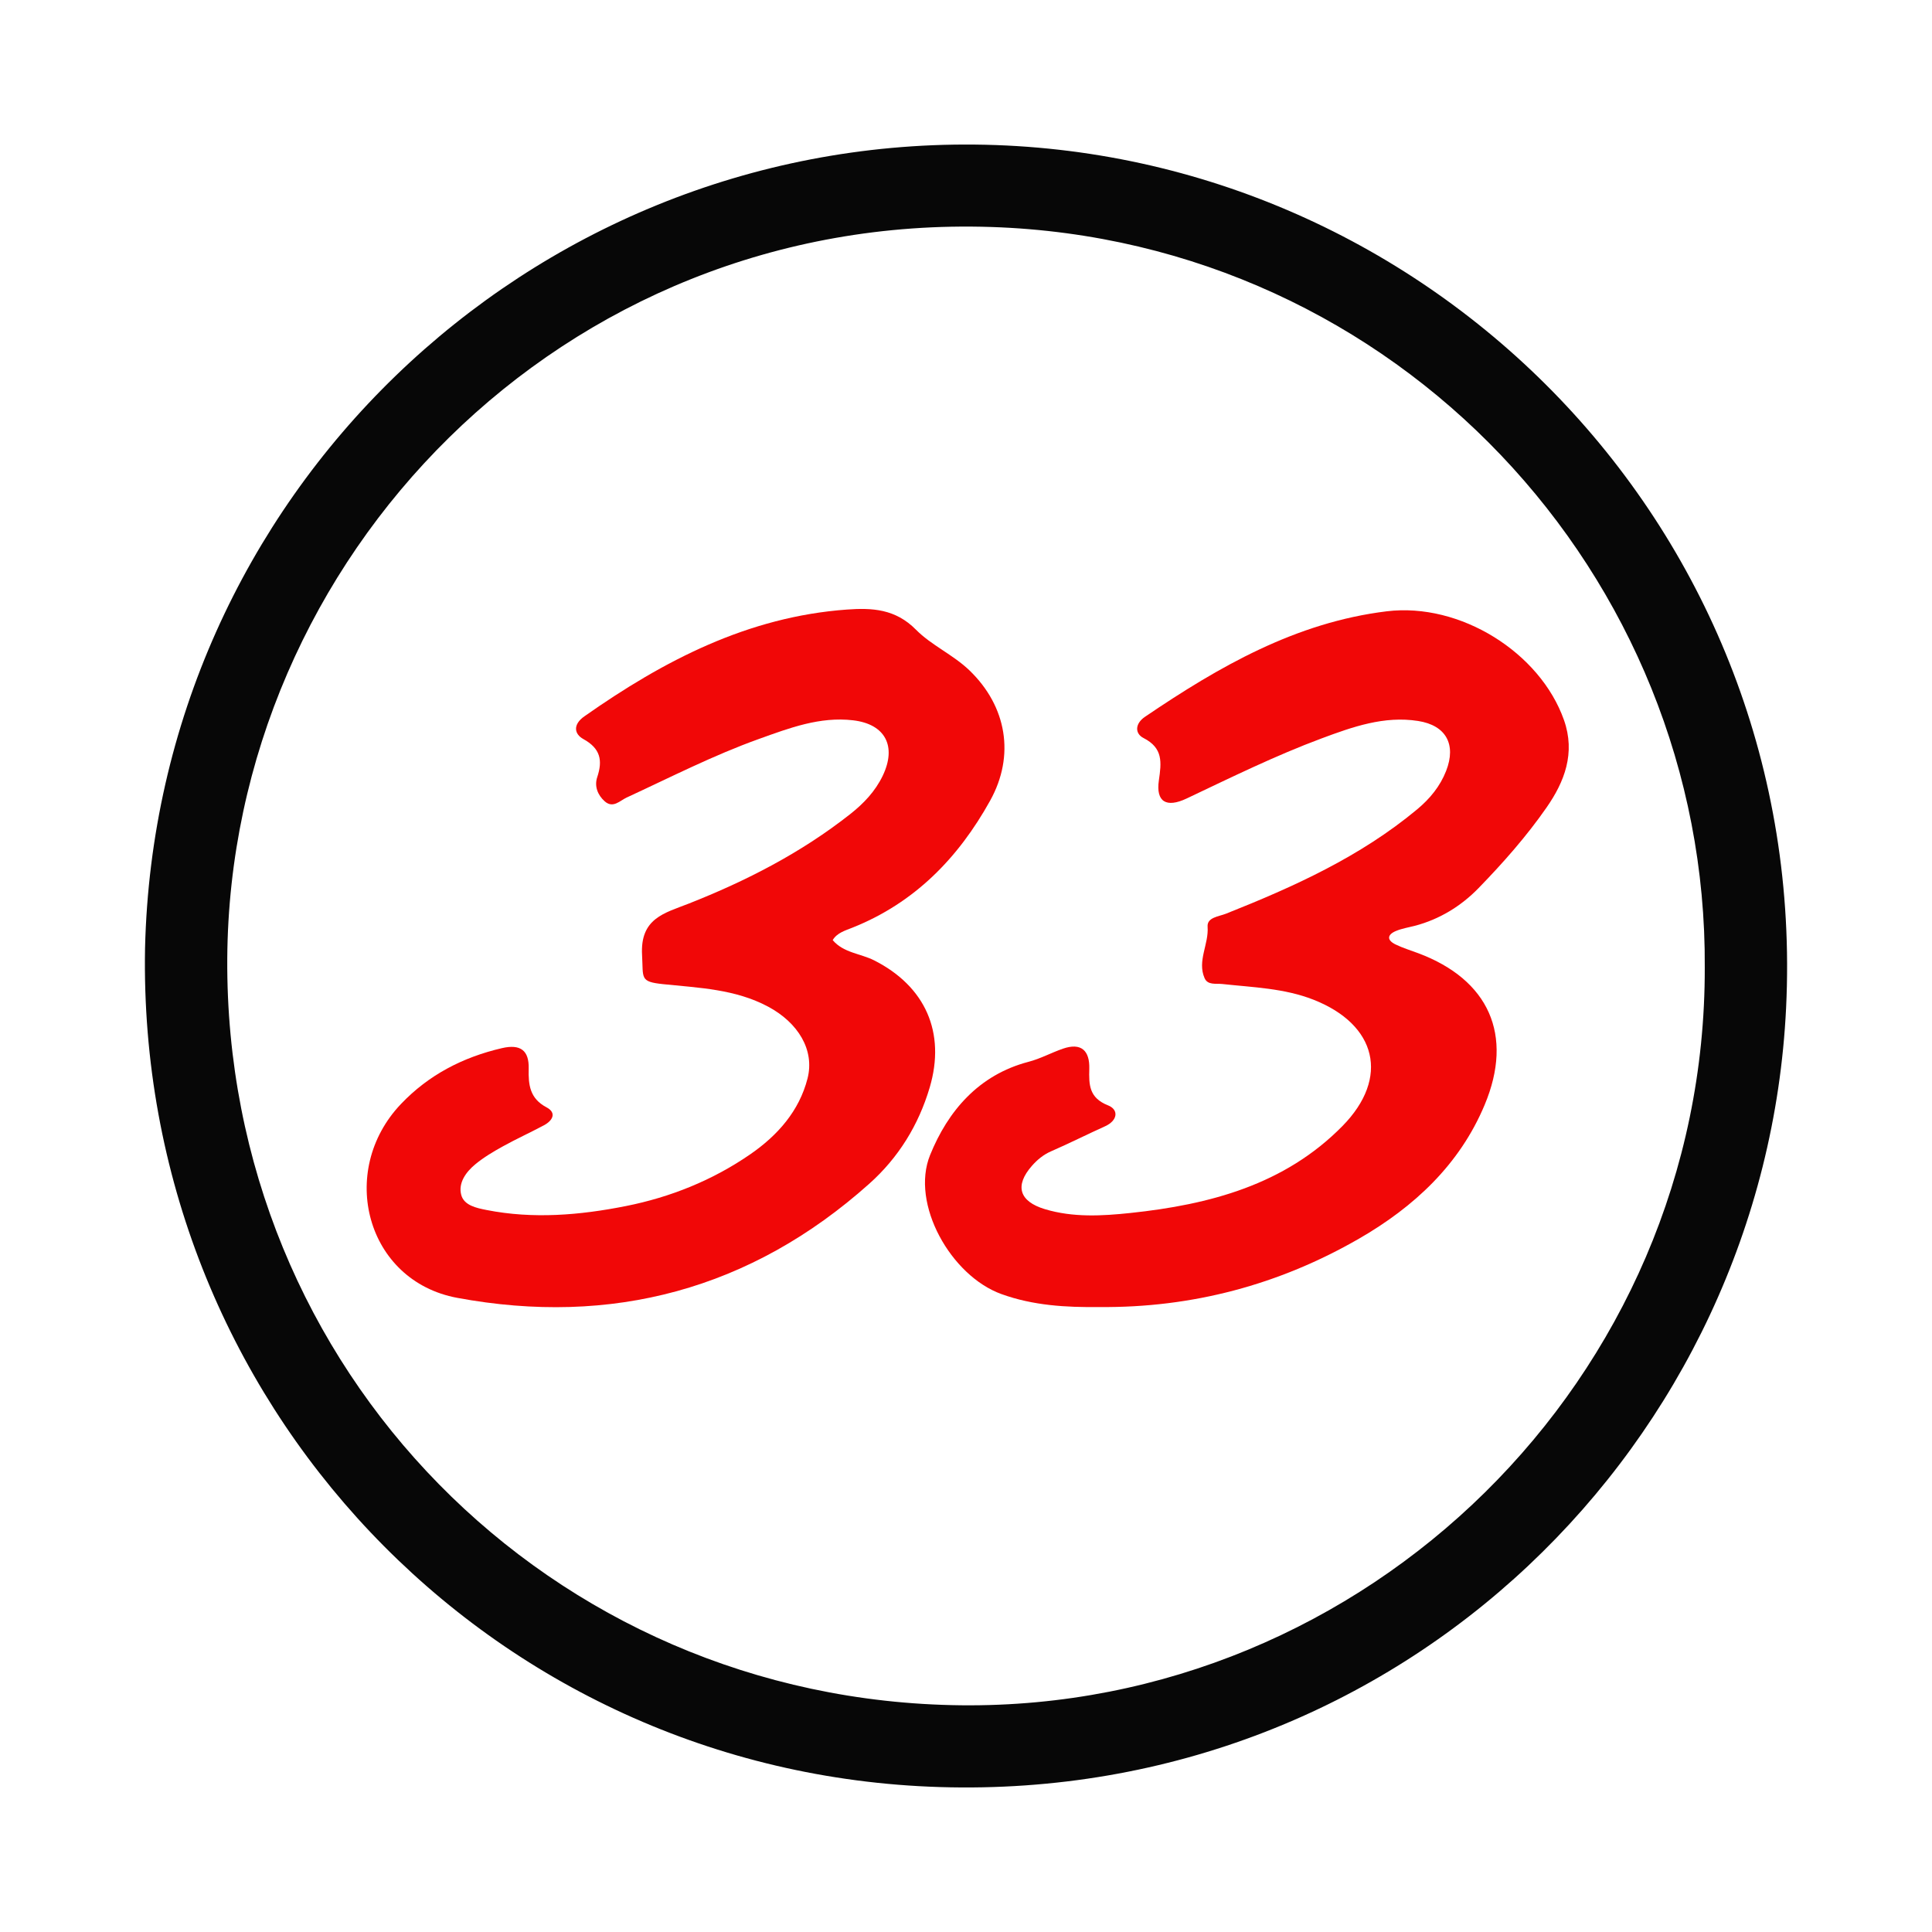 <?xml version="1.0" encoding="utf-8"?>
<!-- Generator: Adobe Illustrator 17.0.0, SVG Export Plug-In . SVG Version: 6.00 Build 0)  -->
<!DOCTYPE svg PUBLIC "-//W3C//DTD SVG 1.1//EN" "http://www.w3.org/Graphics/SVG/1.1/DTD/svg11.dtd">
<svg version="1.1" id="Layer_1" xmlns="http://www.w3.org/2000/svg" xmlns:xlink="http://www.w3.org/1999/xlink" x="0px" y="0px"
	 width="200px" height="200px" viewBox="0 0 200 200" enable-background="new 0 0 200 200" xml:space="preserve">

<g>
	<path fill="#070707" d="M15.014,98.187c1.088-46.709,39.502-83.673,85.883-83.22c47.119,0.46,86.397,39.92,83.999,89.372
		c-2.179,44.938-39.752,82.124-87.621,80.657C50.678,183.567,14.177,145.03,15.014,98.187z M176.477,100.158
		c0.266-40.571-31.877-75.281-73.857-76.66c-44.451-1.46-78.825,34.306-79.093,75.723c-0.275,42.499,33.372,76.857,75.973,77.309
		C141.385,176.975,176.576,142.75,176.477,100.158z"/>
	<path fill="#F10707" d="M86.2,97.321c1.13,1.33,2.875,1.378,4.3,2.1c5.287,2.678,7.427,7.469,5.741,13.161
		c-1.154,3.895-3.235,7.259-6.25,9.954c-12.26,10.96-26.7,14.78-42.66,11.817c-9.422-1.749-12.438-13.119-5.822-20.069
		c2.865-3.01,6.401-4.84,10.451-5.781c1.938-0.45,2.817,0.256,2.77,2.122c-0.042,1.676,0.112,3.088,1.842,4.003
		c1.089,0.576,0.632,1.381-0.26,1.859c-1.402,0.751-2.855,1.409-4.245,2.179c-0.995,0.551-1.992,1.14-2.865,1.862
		c-0.962,0.795-1.786,1.924-1.454,3.171c0.29,1.087,1.571,1.353,2.615,1.559c4.834,0.954,9.67,0.538,14.425-0.406
		c4.618-0.917,8.982-2.67,12.884-5.363c2.817-1.944,5.062-4.469,5.924-7.846c0.752-2.945-0.97-5.772-4.08-7.435
		c-3.406-1.821-7.168-1.943-10.874-2.329c-2.436-0.254-2.038-0.609-2.175-2.997c-0.22-3.829,2.329-4.356,4.804-5.331
		c5.986-2.358,11.666-5.273,16.742-9.274c1.392-1.097,2.595-2.36,3.37-3.98c1.455-3.041,0.27-5.335-3.061-5.73
		c-3.444-0.408-6.609,0.8-9.766,1.933c-4.711,1.689-9.16,3.971-13.693,6.065c-0.691,0.319-1.404,1.153-2.264,0.387
		c-0.733-0.652-1.083-1.572-0.776-2.493c0.587-1.757,0.332-2.978-1.438-3.954c-0.952-0.525-1.092-1.505,0.106-2.347
		C68.71,68.378,77.429,63.843,87.679,63.1c2.595-0.188,5.016-0.07,7.139,2.083c1.598,1.62,3.854,2.59,5.546,4.221
		c3.852,3.715,4.731,8.803,2.134,13.48c-3.296,5.936-7.825,10.588-14.268,13.152C87.487,96.332,86.643,96.572,86.2,97.321z"/>
	<path fill="#F10707" d="M113.805,135.305c-3.447,0.041-6.859-0.154-10.148-1.346c-5.218-1.89-9.423-9.332-7.374-14.39
		c1.837-4.534,5.015-8.303,10.202-9.654c1.216-0.317,2.349-0.941,3.545-1.355c1.909-0.661,2.784,0.212,2.734,2.078
		c-0.045,1.651-0.033,3.011,1.94,3.788c1.126,0.444,1.011,1.572-0.31,2.167c-1.868,0.842-3.698,1.769-5.577,2.586
		c-0.802,0.348-1.437,0.878-1.983,1.496c-1.823,2.067-1.329,3.696,1.334,4.497c2.918,0.878,5.92,0.706,8.864,0.394
		c8.169-0.865,15.957-2.912,21.943-9.003c4.912-4.997,3.545-10.502-3.004-13.074c-3.038-1.193-6.257-1.275-9.434-1.624
		c-0.668-0.073-1.513,0.144-1.841-0.611c-0.778-1.786,0.452-3.506,0.314-5.322c-0.074-0.969,1.16-1.051,1.908-1.348
		c7.038-2.797,13.903-5.902,19.791-10.805c1.314-1.095,2.371-2.381,2.994-3.975c1.069-2.736-0.006-4.716-2.901-5.169
		c-3.511-0.55-6.76,0.603-9.975,1.799c-4.792,1.783-9.374,4.041-13.987,6.227c-2.09,0.99-3.198,0.364-2.875-1.875
		c0.268-1.859,0.457-3.344-1.591-4.387c-0.888-0.452-0.912-1.473,0.158-2.199c7.661-5.197,15.607-9.767,25.014-10.917
		c7.624-0.932,15.885,4.273,18.352,11.246c1.219,3.445,0.043,6.409-1.781,9.038c-2.075,2.991-4.522,5.761-7.065,8.377
		c-1.791,1.842-4.031,3.23-6.605,3.9c-0.651,0.169-1.33,0.275-1.944,0.533c-0.921,0.387-0.941,0.952-0.039,1.391
		c0.75,0.365,1.559,0.611,2.343,0.905c7.309,2.732,9.908,8.463,6.888,15.69c-2.591,6.199-7.314,10.579-13.012,13.864
		C132.388,133.006,123.407,135.392,113.805,135.305z"/>
</g>
</svg>
